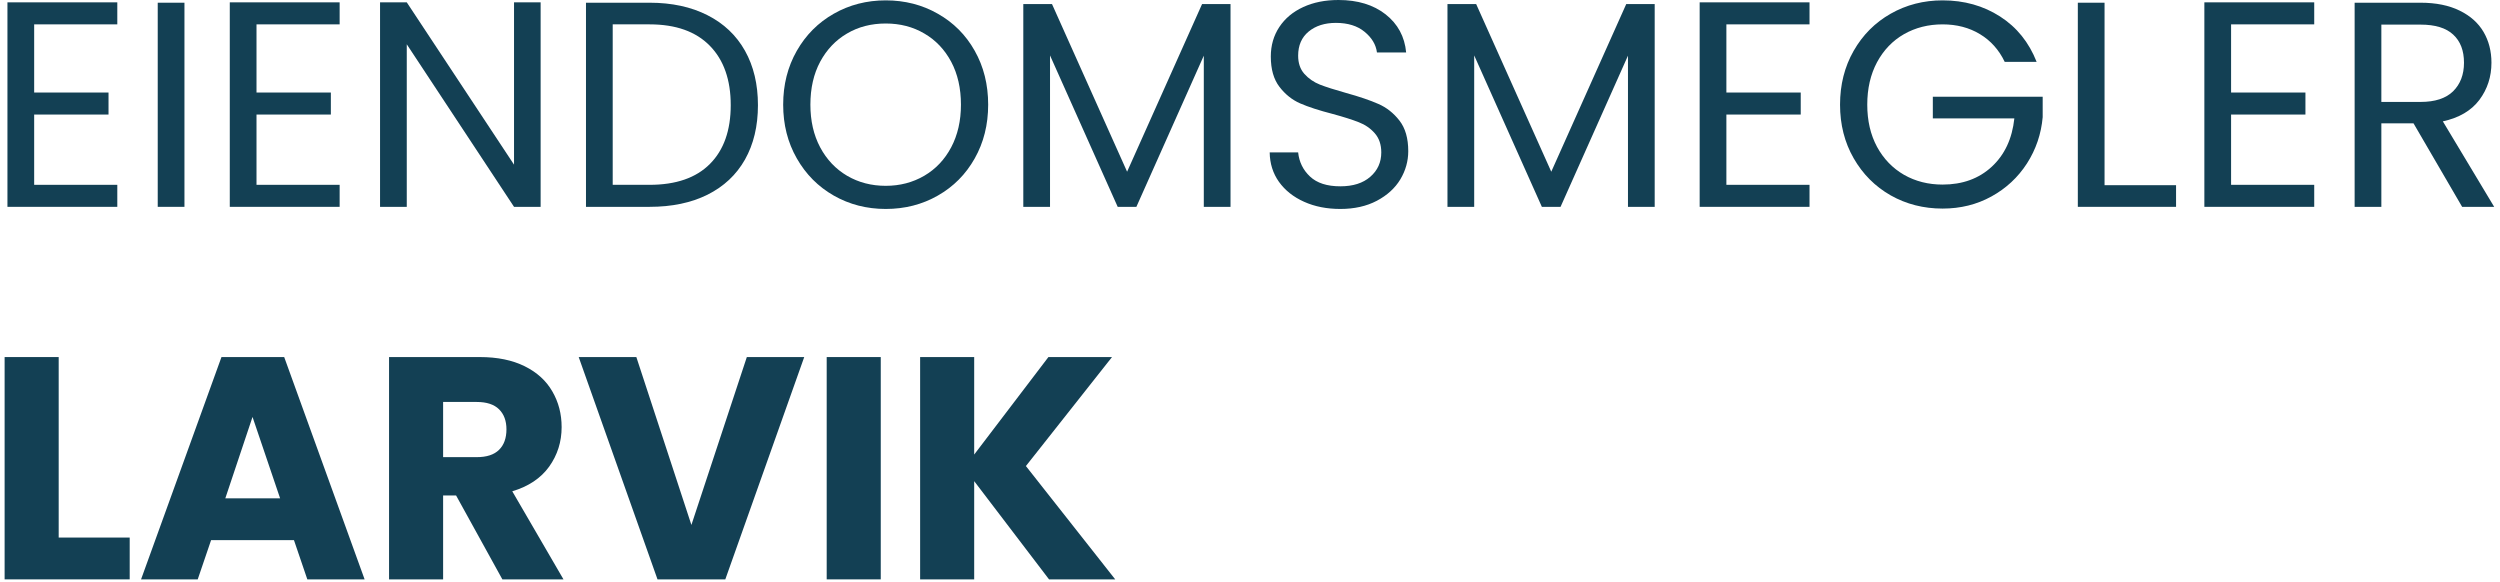 <svg width="421" height="98" viewBox="0 0 421 98" fill="none" xmlns="http://www.w3.org/2000/svg">
<path d="M5.754 4.103V15.582H18.275V19.29H5.754V31.124H19.754V34.832H1.254V0.395H19.754V4.103H5.754Z" fill="#134054"/>
<path d="M31.062 0.457V34.832H26.562V0.457H31.062Z" fill="#134054"/>
<path d="M43.195 4.103V15.582H55.716V19.29H43.195V31.124H57.195V34.832H38.695V0.395H57.195V4.103H43.195Z" fill="#134054"/>
<path d="M91.042 34.832H86.562L68.5 7.457V34.832H64V0.395H68.5L86.562 27.728V0.395H91.042V34.832Z" fill="#134054"/>
<path d="M109.388 0.457C113.138 0.457 116.388 1.16 119.138 2.561C121.888 3.952 123.992 5.947 125.451 8.54C126.909 11.139 127.638 14.197 127.638 17.707C127.638 21.238 126.909 24.29 125.451 26.874C123.992 29.447 121.888 31.415 119.138 32.79C116.388 34.155 113.138 34.832 109.388 34.832H98.68V0.457H109.388ZM109.388 31.124C113.831 31.124 117.221 29.952 119.555 27.603C121.888 25.259 123.055 21.957 123.055 17.707C123.055 13.431 121.878 10.098 119.534 7.707C117.185 5.306 113.805 4.103 109.388 4.103H103.18V31.124H109.388Z" fill="#134054"/>
<path d="M149.158 35.188C145.96 35.188 143.043 34.438 140.408 32.938C137.783 31.438 135.704 29.349 134.178 26.667C132.647 23.99 131.887 20.974 131.887 17.625C131.887 14.266 132.647 11.245 134.178 8.562C135.704 5.885 137.783 3.802 140.408 2.312C143.043 0.812 145.96 0.062 149.158 0.062C152.376 0.062 155.303 0.812 157.928 2.312C160.564 3.802 162.637 5.875 164.137 8.542C165.647 11.208 166.408 14.24 166.408 17.625C166.408 21 165.647 24.021 164.137 26.688C162.637 29.354 160.564 31.438 157.928 32.938C155.303 34.438 152.376 35.188 149.158 35.188ZM149.158 31.292C151.543 31.292 153.704 30.729 155.637 29.604C157.564 28.479 159.079 26.885 160.178 24.812C161.272 22.745 161.824 20.349 161.824 17.625C161.824 14.865 161.272 12.453 160.178 10.396C159.079 8.344 157.574 6.76 155.658 5.646C153.751 4.521 151.585 3.958 149.158 3.958C146.71 3.958 144.538 4.521 142.637 5.646C140.73 6.76 139.225 8.344 138.116 10.396C137.017 12.453 136.47 14.865 136.47 17.625C136.47 20.349 137.017 22.745 138.116 24.812C139.225 26.885 140.741 28.479 142.658 29.604C144.585 30.729 146.751 31.292 149.158 31.292Z" fill="#134054"/>
<path d="M207.22 0.688V34.833H202.72V9.375L191.366 34.833H188.22L176.824 9.333V34.833H172.324V0.688H177.158L189.803 28.917L202.428 0.688H207.22Z" fill="#134054"/>
<path d="M225.712 35.188C223.431 35.188 221.4 34.786 219.608 33.979C217.816 33.177 216.405 32.057 215.379 30.625C214.363 29.198 213.842 27.542 213.816 25.667H218.608C218.775 27.281 219.441 28.635 220.608 29.729C221.775 30.828 223.473 31.375 225.712 31.375C227.848 31.375 229.53 30.844 230.754 29.771C231.988 28.703 232.608 27.333 232.608 25.667C232.608 24.349 232.243 23.281 231.525 22.458C230.801 21.625 229.9 21 228.816 20.583C227.733 20.156 226.264 19.688 224.421 19.188C222.155 18.604 220.337 18.016 218.962 17.417C217.598 16.823 216.431 15.891 215.462 14.625C214.488 13.365 214.004 11.662 214.004 9.521C214.004 7.646 214.483 5.99 215.441 4.542C216.4 3.099 217.738 1.979 219.462 1.188C221.181 0.396 223.16 0 225.4 0C228.634 0 231.28 0.807 233.337 2.417C235.389 4.031 236.546 6.167 236.796 8.833H231.879C231.712 7.516 231.014 6.354 229.796 5.354C228.587 4.354 226.973 3.854 224.962 3.854C223.087 3.854 221.556 4.344 220.379 5.312C219.197 6.286 218.608 7.641 218.608 9.375C218.608 10.625 218.952 11.646 219.65 12.438C220.358 13.229 221.233 13.833 222.275 14.25C223.316 14.656 224.775 15.12 226.65 15.646C228.91 16.271 230.733 16.891 232.108 17.5C233.493 18.099 234.681 19.037 235.671 20.312C236.655 21.578 237.15 23.292 237.15 25.458C237.15 27.141 236.702 28.724 235.816 30.208C234.926 31.682 233.608 32.885 231.858 33.812C230.118 34.729 228.072 35.188 225.712 35.188Z" fill="#134054"/>
<path d="M278.65 0.688V34.833H274.15V9.375L262.796 34.833H259.65L248.254 9.333V34.833H243.754V0.688H248.587L261.233 28.917L273.858 0.688H278.65Z" fill="#134054"/>
<path d="M290.723 4.103V15.582H303.243V19.29H290.723V31.124H304.723V34.832H286.223V0.395H304.723V4.103H290.723Z" fill="#134054"/>
<path d="M337.592 10.417C336.634 8.406 335.243 6.849 333.426 5.75C331.618 4.656 329.52 4.104 327.134 4.104C324.728 4.104 322.561 4.656 320.634 5.75C318.717 6.849 317.202 8.427 316.092 10.479C314.993 12.537 314.447 14.917 314.447 17.625C314.447 20.323 314.993 22.688 316.092 24.729C317.202 26.76 318.717 28.328 320.634 29.438C322.561 30.537 324.728 31.083 327.134 31.083C330.478 31.083 333.238 30.083 335.405 28.083C337.582 26.073 338.853 23.354 339.217 19.938H325.488V16.292H343.988V19.729C343.738 22.562 342.853 25.162 341.342 27.521C339.827 29.87 337.832 31.724 335.363 33.083C332.889 34.448 330.145 35.125 327.134 35.125C323.936 35.125 321.02 34.385 318.384 32.896C315.759 31.396 313.681 29.312 312.155 26.646C310.624 23.979 309.863 20.974 309.863 17.625C309.863 14.266 310.624 11.245 312.155 8.562C313.681 5.885 315.759 3.802 318.384 2.312C321.02 0.812 323.936 0.062 327.134 0.062C330.77 0.062 333.993 0.969 336.801 2.771C339.618 4.578 341.676 7.125 342.967 10.417H337.592Z" fill="#134054"/>
<path d="M354.406 31.186H366.448V34.832H349.906V0.457H354.406V31.186Z" fill="#134054"/>
<path d="M375.715 4.103V15.582H388.236V19.29H375.715V31.124H389.715V34.832H371.215V0.395H389.715V4.103H375.715Z" fill="#134054"/>
<path d="M414.624 34.832L406.436 20.77H401.02V34.832H396.52V0.457H407.624C410.217 0.457 412.415 0.905 414.207 1.79C415.999 2.665 417.337 3.863 418.228 5.374C419.113 6.889 419.561 8.618 419.561 10.561C419.561 12.926 418.879 15.014 417.52 16.832C416.155 18.639 414.108 19.842 411.374 20.436L420.02 34.832H414.624ZM401.02 17.165H407.624C410.051 17.165 411.879 16.572 413.103 15.374C414.322 14.165 414.936 12.561 414.936 10.561C414.936 8.52 414.332 6.947 413.124 5.832C411.926 4.707 410.092 4.145 407.624 4.145H401.02V17.165Z" fill="#134054"/>
<path d="M9.882 90.525H21.84V97.566H0.777V60.129H9.882V90.525Z" fill="#134054"/>
<path d="M49.504 90.962H35.546L33.296 97.566H23.754L37.296 60.129H47.858L61.4 97.566H51.754L49.504 90.962ZM47.171 83.921L42.525 70.212L37.941 83.921H47.171Z" fill="#134054"/>
<path d="M84.599 97.566L76.807 83.441H74.62V97.566H65.516V60.129H80.807C83.766 60.129 86.276 60.645 88.349 61.671C90.432 62.702 91.984 64.118 93.016 65.921C94.057 67.712 94.578 69.712 94.578 71.921C94.578 74.41 93.875 76.629 92.474 78.587C91.068 80.535 89 81.915 86.266 82.733L94.891 97.566H84.599ZM74.62 76.983H80.287C81.953 76.983 83.203 76.577 84.037 75.754C84.87 74.936 85.287 73.785 85.287 72.296C85.287 70.868 84.87 69.743 84.037 68.921C83.203 68.103 81.953 67.691 80.287 67.691H74.62V76.983Z" fill="#134054"/>
<path d="M135.432 60.129L122.141 97.566H110.724L97.453 60.129H107.161L116.432 88.4L125.766 60.129H135.432Z" fill="#134054"/>
<path d="M148.319 60.129V97.566H139.215V60.129H148.319Z" fill="#134054"/>
<path d="M176.658 97.566L164.053 81.025V97.566H154.949V60.129H164.053V76.546L176.553 60.129H187.262L172.762 78.483L187.803 97.566H176.658Z" fill="#134054"/>
</svg>
